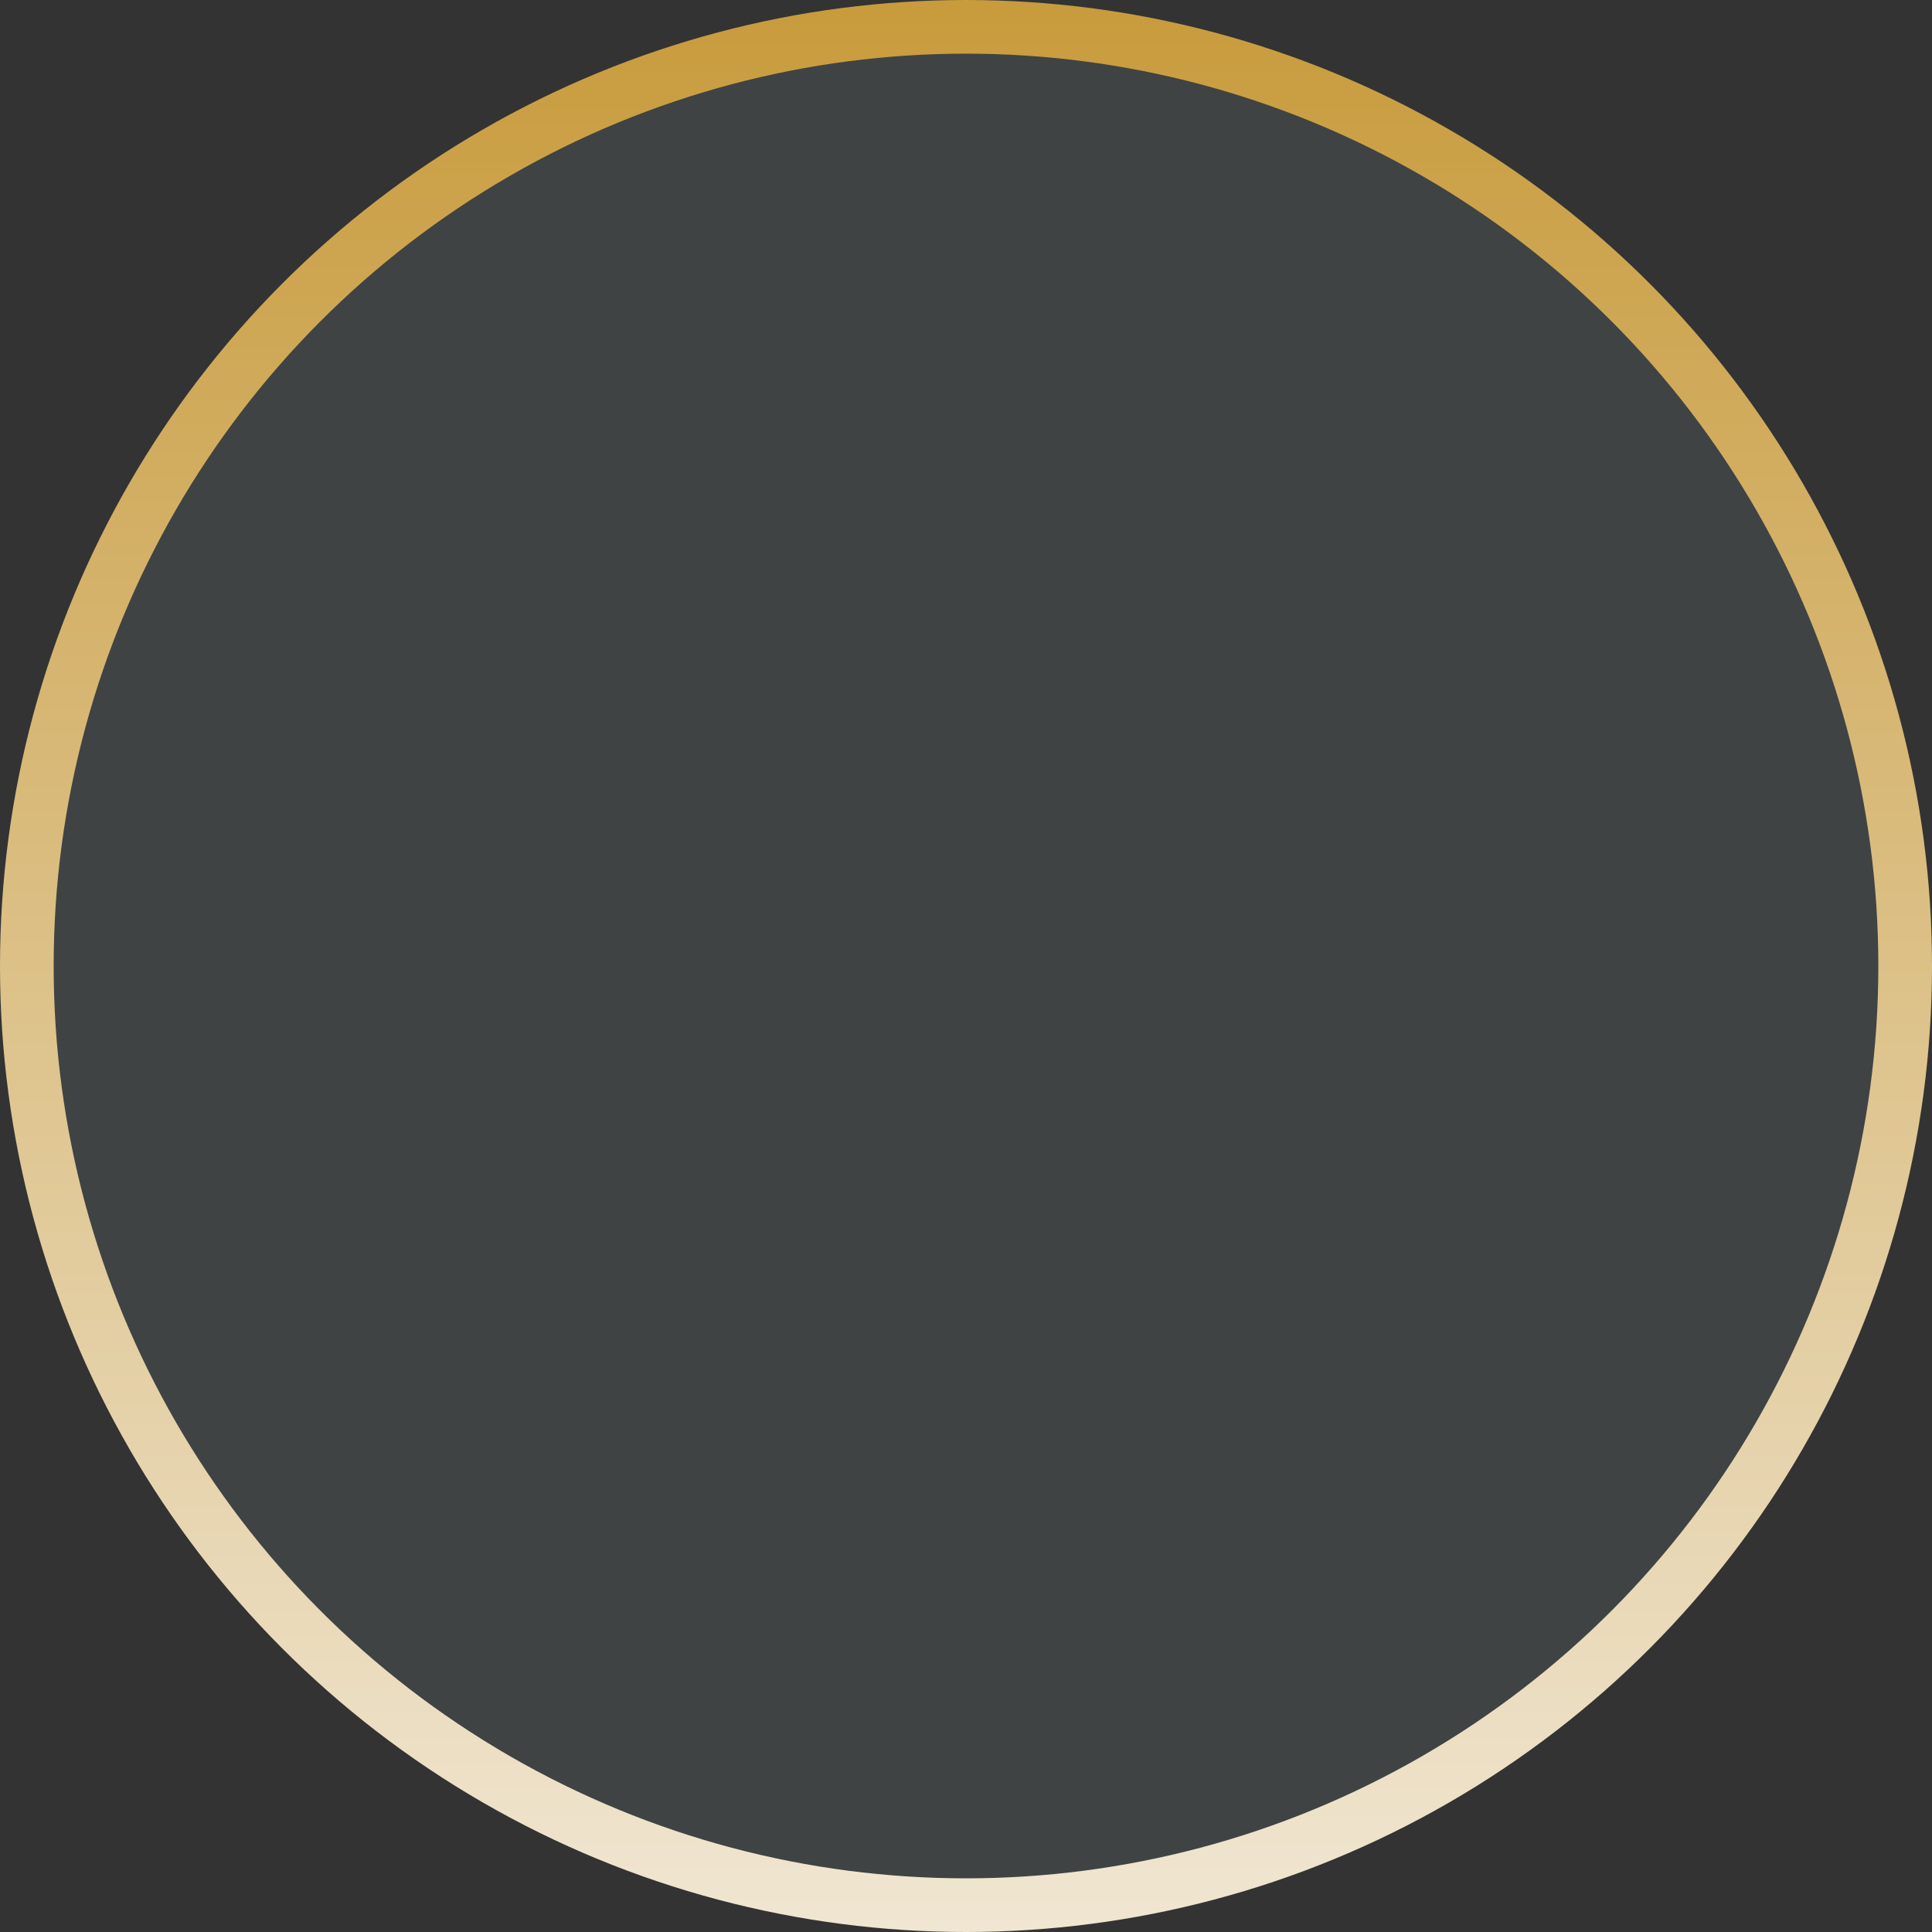 <svg width="36" height="36" viewBox="0 0 36 36" fill="none" xmlns="http://www.w3.org/2000/svg">
<rect x="0" y="0" width="36" height="36" fill="#333333" stroke="none"/>
<circle cx="18" cy="18" r="17.5" fill="#CDFAFA" fill-opacity="0.08" stroke="url(#paint0_linear_1452_64289)"/>
<defs>
<linearGradient id="paint0_linear_1452_64289" x1="18" y1="0" x2="18" y2="36" gradientUnits="userSpaceOnUse">
<stop stop-color="#C89B3C"/>
<stop offset="1" stop-color="#F0E6D2"/>
</linearGradient>
</defs>
</svg>
